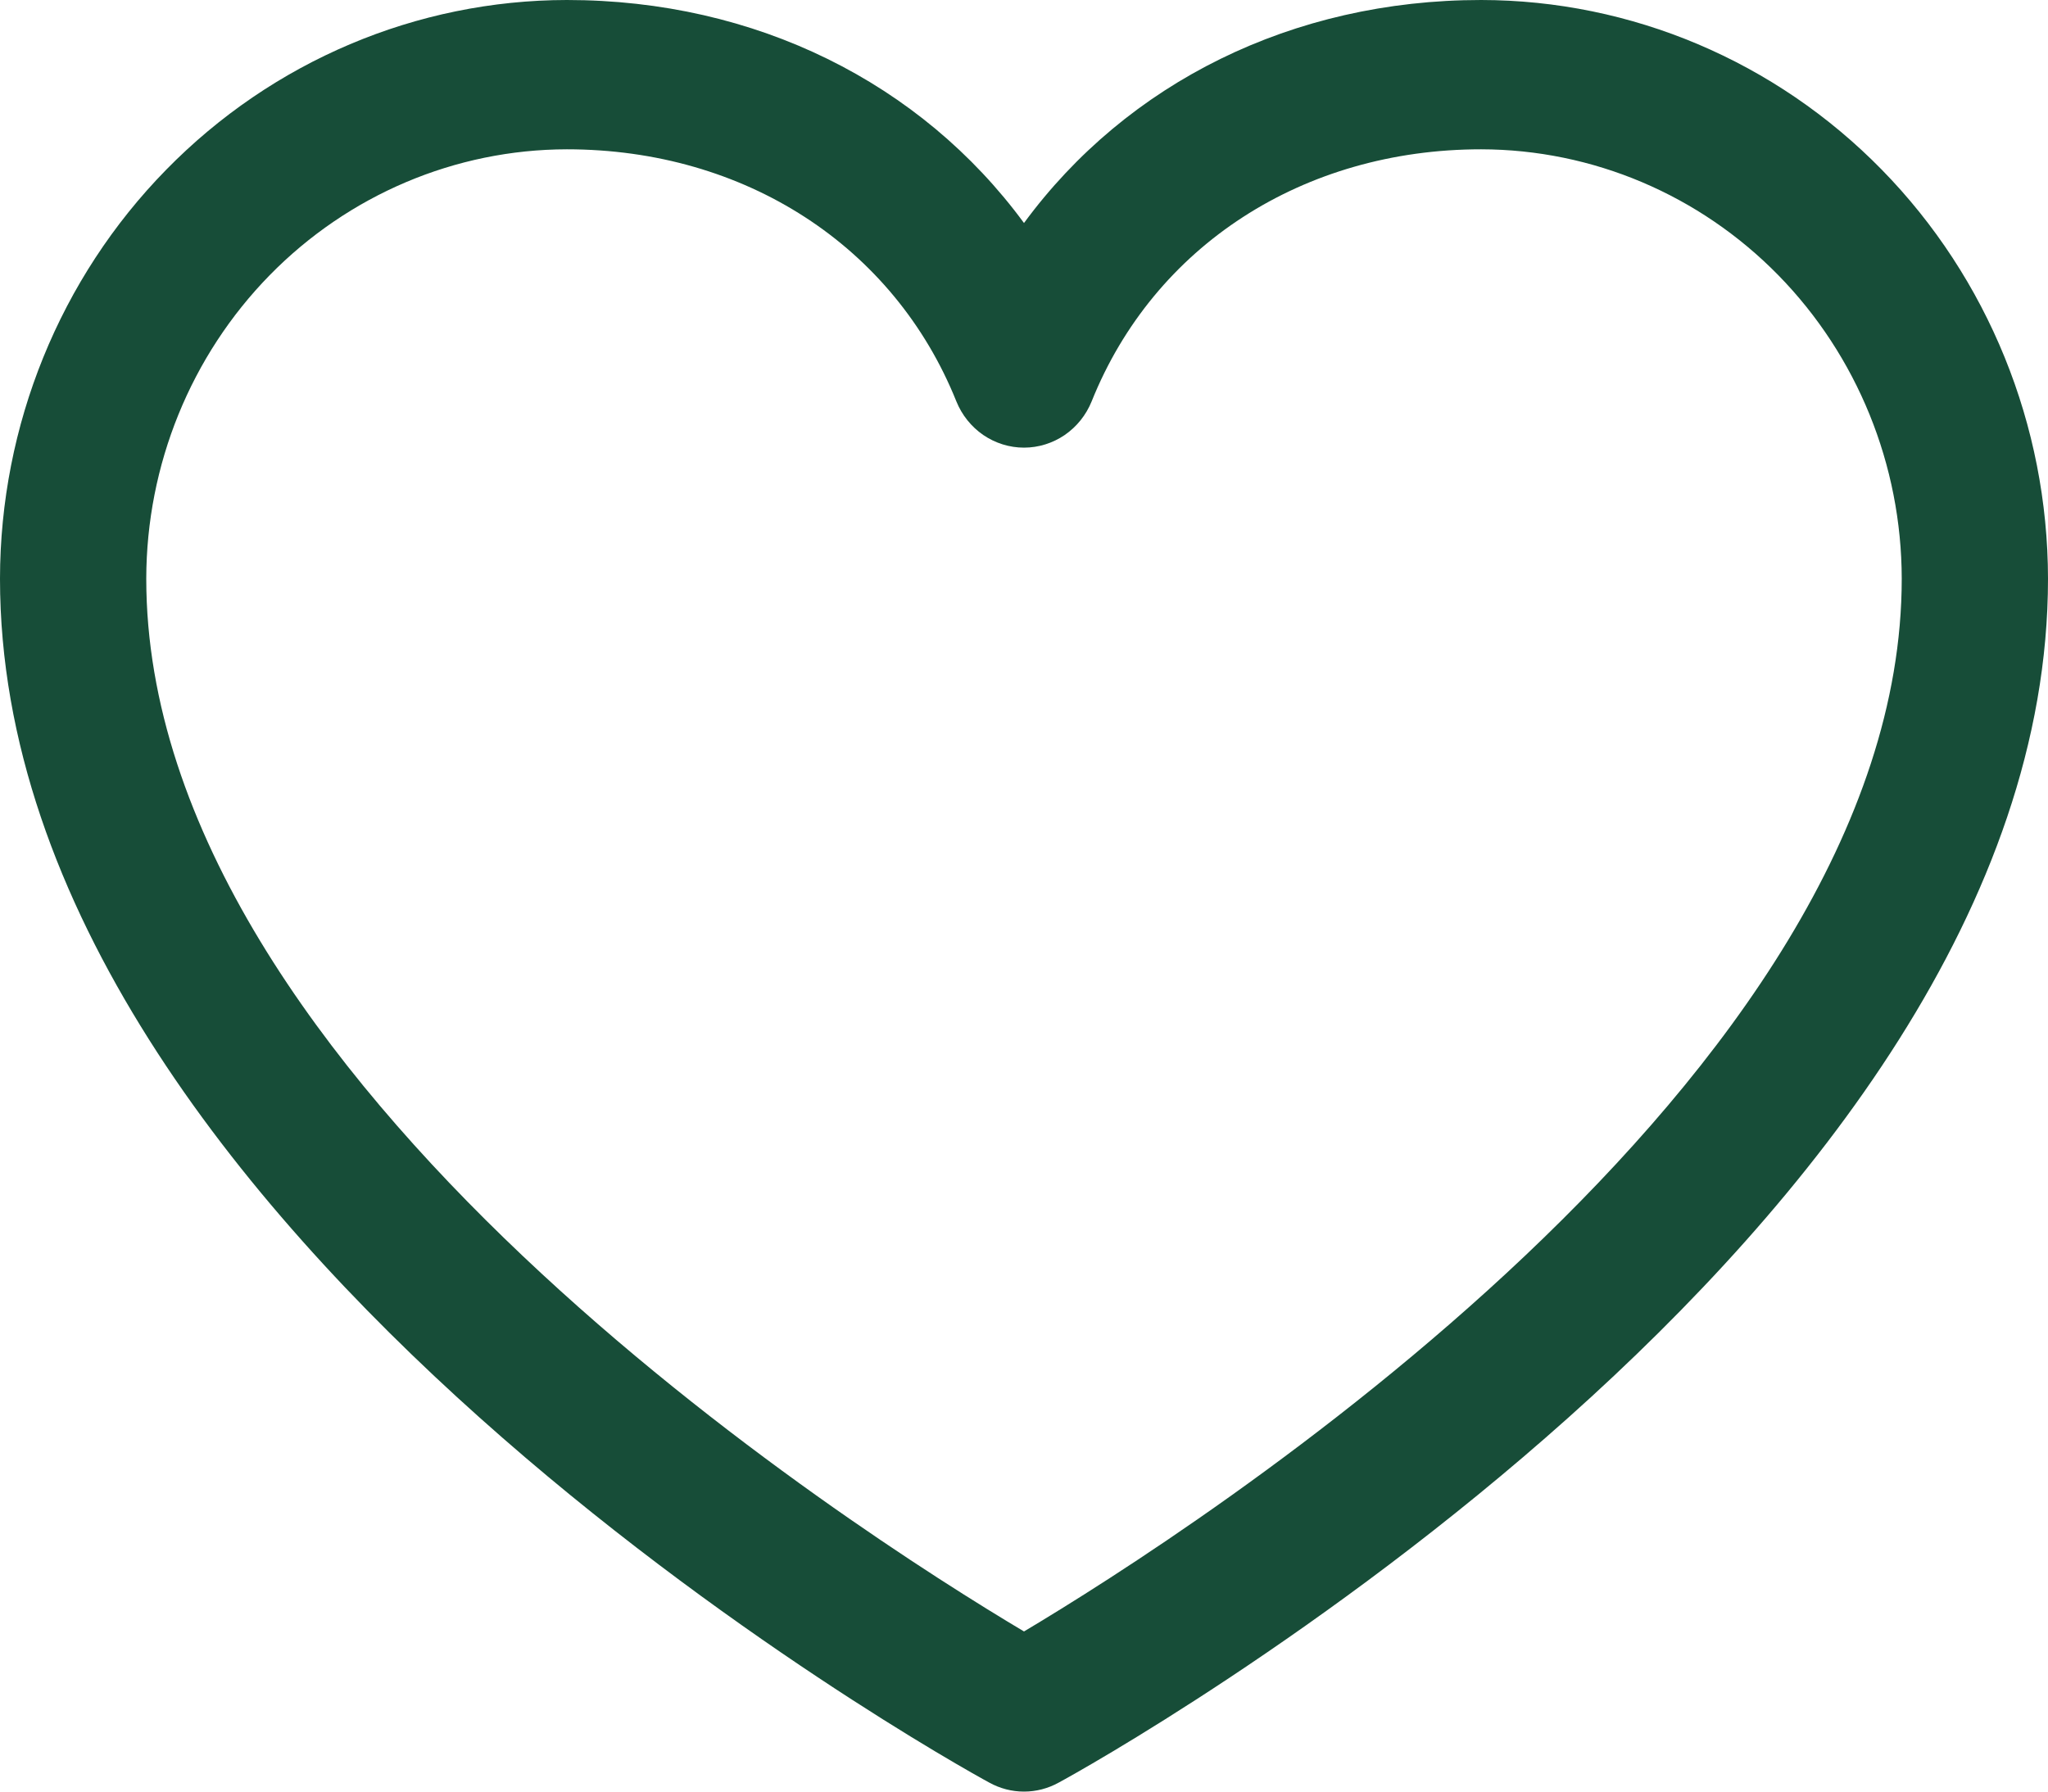 <svg width="24" height="21" viewBox="0 0 24 21" fill="none" xmlns="http://www.w3.org/2000/svg">
<path d="M17.357 0C15.145 0 13.207 0.971 12 2.614C10.793 0.971 8.855 0 6.643 0C4.882 0.002 3.193 0.717 1.948 1.989C0.702 3.26 0.002 4.985 0 6.783C0 14.441 11.12 20.64 11.594 20.895C11.719 20.964 11.858 21 12 21C12.142 21 12.281 20.964 12.406 20.895C12.88 20.64 24 14.441 24 6.783C23.998 4.985 23.297 3.26 22.052 1.989C20.807 0.717 19.118 0.002 17.357 0ZM12 19.123C10.044 17.959 1.714 12.657 1.714 6.783C1.716 5.449 2.236 4.17 3.16 3.226C4.084 2.283 5.336 1.752 6.643 1.75C8.727 1.75 10.476 2.884 11.207 4.704C11.272 4.865 11.382 5.002 11.523 5.099C11.664 5.195 11.83 5.247 12 5.247C12.17 5.247 12.336 5.195 12.477 5.099C12.618 5.002 12.728 4.865 12.793 4.704C13.524 2.881 15.273 1.75 17.357 1.75C18.664 1.752 19.916 2.283 20.84 3.226C21.764 4.17 22.284 5.449 22.286 6.783C22.286 12.648 13.954 17.958 12 19.123Z" fill="#174D38"/>
</svg>
